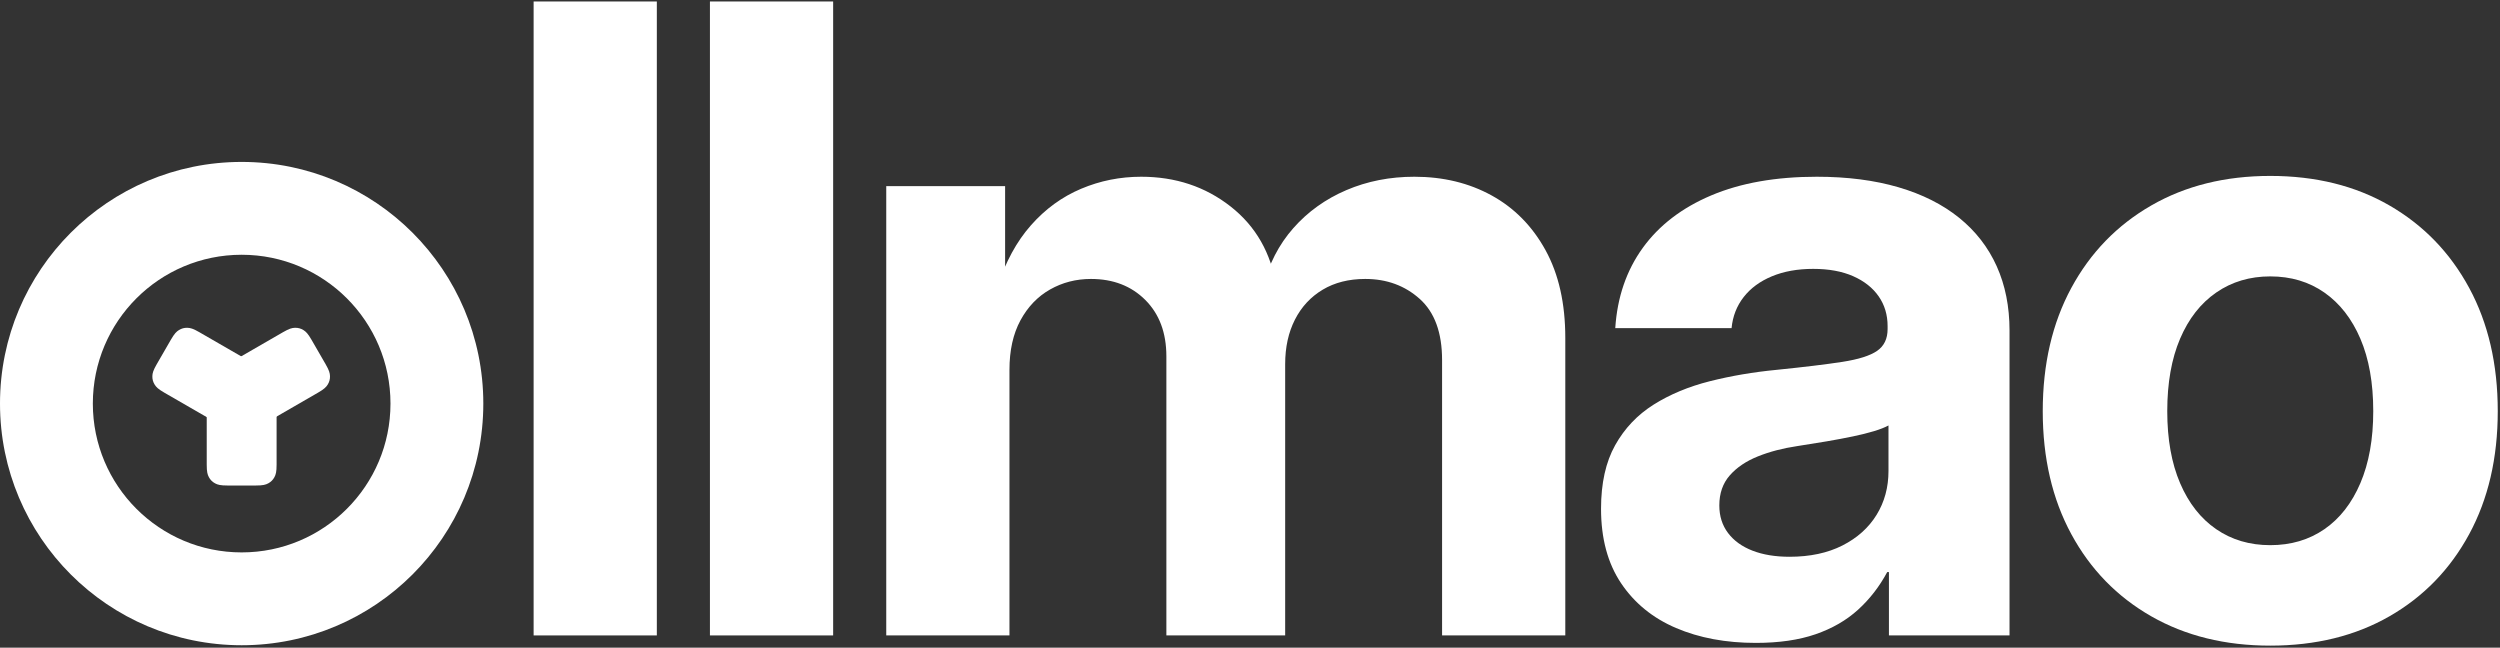 <?xml version="1.0" encoding="UTF-8"?>
<svg width="1019px" height="264px" viewBox="0 0 1019 264" version="1.1" xmlns="http://www.w3.org/2000/svg"
     xmlns:xlink="http://www.w3.org/1999/xlink">
    <rect x="0" y="0" width="1019" height="264" fill="#333333" stroke="none"/>
    <title>wordmark no margin</title>
    <g id="Template---Icons---App" stroke="none" stroke-width="1" fill="none" fill-rule="evenodd">
        <g id="wordmark" transform="translate(-118, -124)">
            <rect fill="none" x="0" y="0" width="1255" height="512"></rect>
            <g id="Group-3" transform="translate(118, 124.603)">
                <g id="Ollmao" transform="translate(217.502, 0)" fill-rule="nonzero">
                    <polygon id="Path" fill="white"
                             points="50.222 0 50.222 258.397 0 258.397 0 0"></polygon>
                    <polygon id="Path" fill="white"
                             points="122.088 0 122.088 258.397 71.867 258.397 71.867 0"></polygon>
                    <path d="M143.734,258.397 L143.734,75.265 L192.18,75.265 L192.18,116.33 L189.08,116.33 C192.303,106.226 196.849,97.854 202.717,91.212 C208.585,84.571 215.397,79.614 223.154,76.343 C230.91,73.071 239.07,71.436 247.634,71.436 C261.609,71.436 273.747,75.466 284.049,83.526 C294.35,91.587 300.594,102.521 302.782,116.33 L297.344,116.33 C299.641,107.072 303.743,99.095 309.648,92.398 C315.554,85.701 322.76,80.534 331.268,76.894 C339.775,73.255 349.023,71.436 359.011,71.436 C370.767,71.436 381.271,73.984 390.522,79.08 C399.773,84.176 407.084,91.608 412.456,101.375 C417.827,111.143 420.513,123.06 420.513,137.127 L420.513,258.397 L370.289,258.397 L370.289,146.145 C370.289,134.992 367.262,126.695 361.208,121.256 C355.155,115.817 347.74,113.097 338.965,113.097 C332.286,113.097 326.506,114.556 321.625,117.475 C316.744,120.393 312.975,124.458 310.318,129.67 C307.66,134.881 306.332,140.929 306.332,147.811 L306.332,258.397 L257.912,258.397 L257.912,144.646 C257.912,135.047 255.053,127.389 249.336,121.672 C243.618,115.956 236.232,113.097 227.176,113.097 C221.108,113.097 215.549,114.529 210.499,117.392 C205.449,120.255 201.429,124.446 198.44,129.962 C195.45,135.479 193.955,142.206 193.955,150.142 L193.955,258.397 L143.734,258.397 Z"
                          id="Path" fill="white"></path>
                    <path d="M498.177,261.442 C485.978,261.442 475.141,259.421 465.665,255.379 C456.189,251.337 448.723,245.258 443.267,237.142 C437.81,229.025 435.082,218.897 435.082,206.758 C435.082,196.358 436.999,187.728 440.832,180.867 C444.665,174.006 449.902,168.486 456.54,164.308 C463.179,160.13 470.818,156.952 479.456,154.777 C488.095,152.601 497.161,151.056 506.656,150.142 C517.851,149.004 526.756,147.925 533.372,146.905 C539.989,145.885 544.728,144.39 547.59,142.42 C550.452,140.45 551.884,137.484 551.884,133.52 L551.884,132.328 C551.884,127.725 550.67,123.678 548.242,120.187 C545.814,116.696 542.346,113.958 537.839,111.971 C533.332,109.985 527.914,108.992 521.584,108.992 C515.187,108.992 509.565,110.002 504.716,112.023 C499.867,114.043 496.033,116.866 493.212,120.489 C490.391,124.113 488.75,128.328 488.287,133.133 L440.881,133.133 C441.699,120.535 445.438,109.631 452.098,100.421 C458.757,91.212 468.075,84.079 480.05,79.022 C492.025,73.964 506.35,71.436 523.025,71.436 C535.466,71.436 546.565,72.866 556.321,75.727 C566.077,78.587 574.32,82.737 581.051,88.175 C587.782,93.613 592.886,100.197 596.363,107.927 C599.841,115.657 601.579,124.391 601.579,134.13 L601.579,258.397 L552.426,258.397 L552.426,232.565 L551.732,232.565 C548.572,238.461 544.614,243.575 539.855,247.905 C535.097,252.235 529.315,255.574 522.509,257.921 C515.703,260.269 507.593,261.442 498.177,261.442 Z M511.899,226.336 C520.256,226.336 527.455,224.799 533.497,221.725 C539.539,218.651 544.174,214.488 547.402,209.235 C550.63,203.981 552.244,198.027 552.244,191.372 L552.244,172.811 C550.788,173.611 548.828,174.383 546.365,175.128 C543.902,175.872 541.031,176.587 537.753,177.274 C534.474,177.96 530.908,178.633 527.056,179.292 C523.204,179.952 519.188,180.599 515.007,181.233 C509.158,182.096 503.834,183.49 499.036,185.414 C494.238,187.338 490.415,189.916 487.566,193.149 C484.717,196.381 483.293,200.474 483.293,205.428 C483.293,209.77 484.479,213.513 486.851,216.655 C489.223,219.797 492.55,222.196 496.832,223.852 C501.114,225.508 506.137,226.336 511.899,226.336 Z"
                          id="Shape" fill="white"></path>
                    <path d="M707.853,262.559 C689.47,262.559 673.305,258.574 659.357,250.604 C645.41,242.633 634.55,231.48 626.779,217.144 C619.007,202.808 615.121,186.092 615.121,166.996 C615.121,147.846 619.007,131.09 626.779,116.728 C634.55,102.367 645.41,91.172 659.357,83.144 C673.305,75.116 689.47,71.102 707.853,71.102 C726.351,71.102 742.545,75.116 756.435,83.144 C770.325,91.172 781.155,102.367 788.927,116.728 C796.698,131.09 800.584,147.846 800.584,166.996 C800.584,186.092 796.698,202.808 788.927,217.144 C781.155,231.48 770.325,242.633 756.435,250.604 C742.545,258.574 726.351,262.559 707.853,262.559 Z M707.853,221.604 C716.287,221.604 723.647,219.433 729.931,215.09 C736.216,210.748 741.104,204.485 744.596,196.301 C748.088,188.118 749.834,178.35 749.834,166.996 C749.834,155.472 748.088,145.634 744.596,137.481 C741.104,129.327 736.216,123.051 729.931,118.654 C723.647,114.256 716.287,112.057 707.853,112.057 C699.534,112.057 692.203,114.242 685.861,118.613 C679.518,122.984 674.601,129.259 671.109,137.44 C667.617,145.62 665.871,155.472 665.871,166.996 C665.871,178.406 667.617,188.188 671.109,196.343 C674.601,204.499 679.504,210.748 685.819,215.09 C692.133,219.433 699.478,221.604 707.853,221.604 Z"
                          id="Shape" fill="white"></path>
                </g>
                <g id="Group-2" transform="translate(0, 65.397)" fill="white">
                    <path d="M98.5,0 C152.9,0 197,44.1 197,98.5 C197,152.9 152.9,197 98.5,197 C44.1,197 0,152.9 0,98.5 C0,44.1 44.1,0 98.5,0 Z M98.5,37.84 C64.998,37.84 37.84,64.998 37.84,98.5 C37.84,132.002 64.998,159.16 98.5,159.16 C132.002,159.16 159.16,132.002 159.16,98.5 C159.16,64.998 132.002,37.84 98.5,37.84 Z"
                          id="Combined-Shape"></path>
                    <g id="Group"
                       transform="translate(98.305, 98.521) scale(1, -1) translate(-98.305, -98.521)translate(59.641, 65.147)">
                        <path d="M33.122,-4.5341707e-16 L44.596,4.5341707e-16 C47.552,-2.63448375e-16 48.624,0.308 49.705,0.886 C50.786,1.464 51.634,2.312 52.212,3.393 C52.79,4.473 53.098,5.545 53.098,8.501 L53.098,35.97 C53.098,38.926 52.79,39.998 52.212,41.079 C51.634,42.159 50.786,43.008 49.705,43.586 C48.624,44.163 47.552,44.471 44.596,44.471 L33.122,44.471 C30.166,44.471 29.094,44.163 28.013,43.586 C26.932,43.008 26.084,42.159 25.506,41.079 C24.928,39.998 24.62,38.926 24.62,35.97 L24.62,8.501 C24.62,5.545 24.928,4.473 25.506,3.393 C26.084,2.312 26.932,1.464 28.013,0.886 C29.094,0.308 30.166,2.63448375e-16 33.122,-4.5341707e-16 Z"
                              id="Rectangle"></path>
                        <path d="M45.215,21.065 L56.689,21.065 C59.645,21.065 60.717,21.373 61.798,21.951 C62.879,22.529 63.727,23.377 64.305,24.458 C64.883,25.539 65.191,26.611 65.191,29.567 L65.191,57.035 C65.191,59.991 64.883,61.063 64.305,62.144 C63.727,63.225 62.879,64.073 61.798,64.651 C60.717,65.229 59.645,65.537 56.689,65.537 L45.215,65.537 C42.259,65.537 41.187,65.229 40.106,64.651 C39.025,64.073 38.177,63.225 37.599,62.144 C37.021,61.063 36.714,59.991 36.714,57.035 L36.714,29.567 C36.714,26.611 37.021,25.539 37.599,24.458 C38.177,23.377 39.025,22.529 40.106,21.951 C41.187,21.373 42.259,21.065 45.215,21.065 Z"
                              id="Rectangle-Copy-2"
                              transform="translate(50.952, 43.301) rotate(120) translate(-50.952, -43.301)"></path>
                        <path d="M20.639,21.065 L32.113,21.065 C35.069,21.065 36.141,21.373 37.222,21.951 C38.303,22.529 39.151,23.377 39.729,24.458 C40.307,25.539 40.615,26.611 40.615,29.567 L40.615,57.035 C40.615,59.991 40.307,61.063 39.729,62.144 C39.151,63.225 38.303,64.073 37.222,64.651 C36.141,65.229 35.069,65.537 32.113,65.537 L20.639,65.537 C17.683,65.537 16.611,65.229 15.53,64.651 C14.449,64.073 13.601,63.225 13.023,62.144 C12.445,61.063 12.137,59.991 12.137,57.035 L12.137,29.567 C12.137,26.611 12.445,25.539 13.023,24.458 C13.601,23.377 14.449,22.529 15.53,21.951 C16.611,21.373 17.683,21.065 20.639,21.065 Z"
                              id="Rectangle-Copy-3"
                              transform="translate(26.376, 43.301) rotate(-120) translate(-26.376, -43.301)"></path>
                    </g>
                </g>
            </g>
        </g>
    </g>
</svg>
